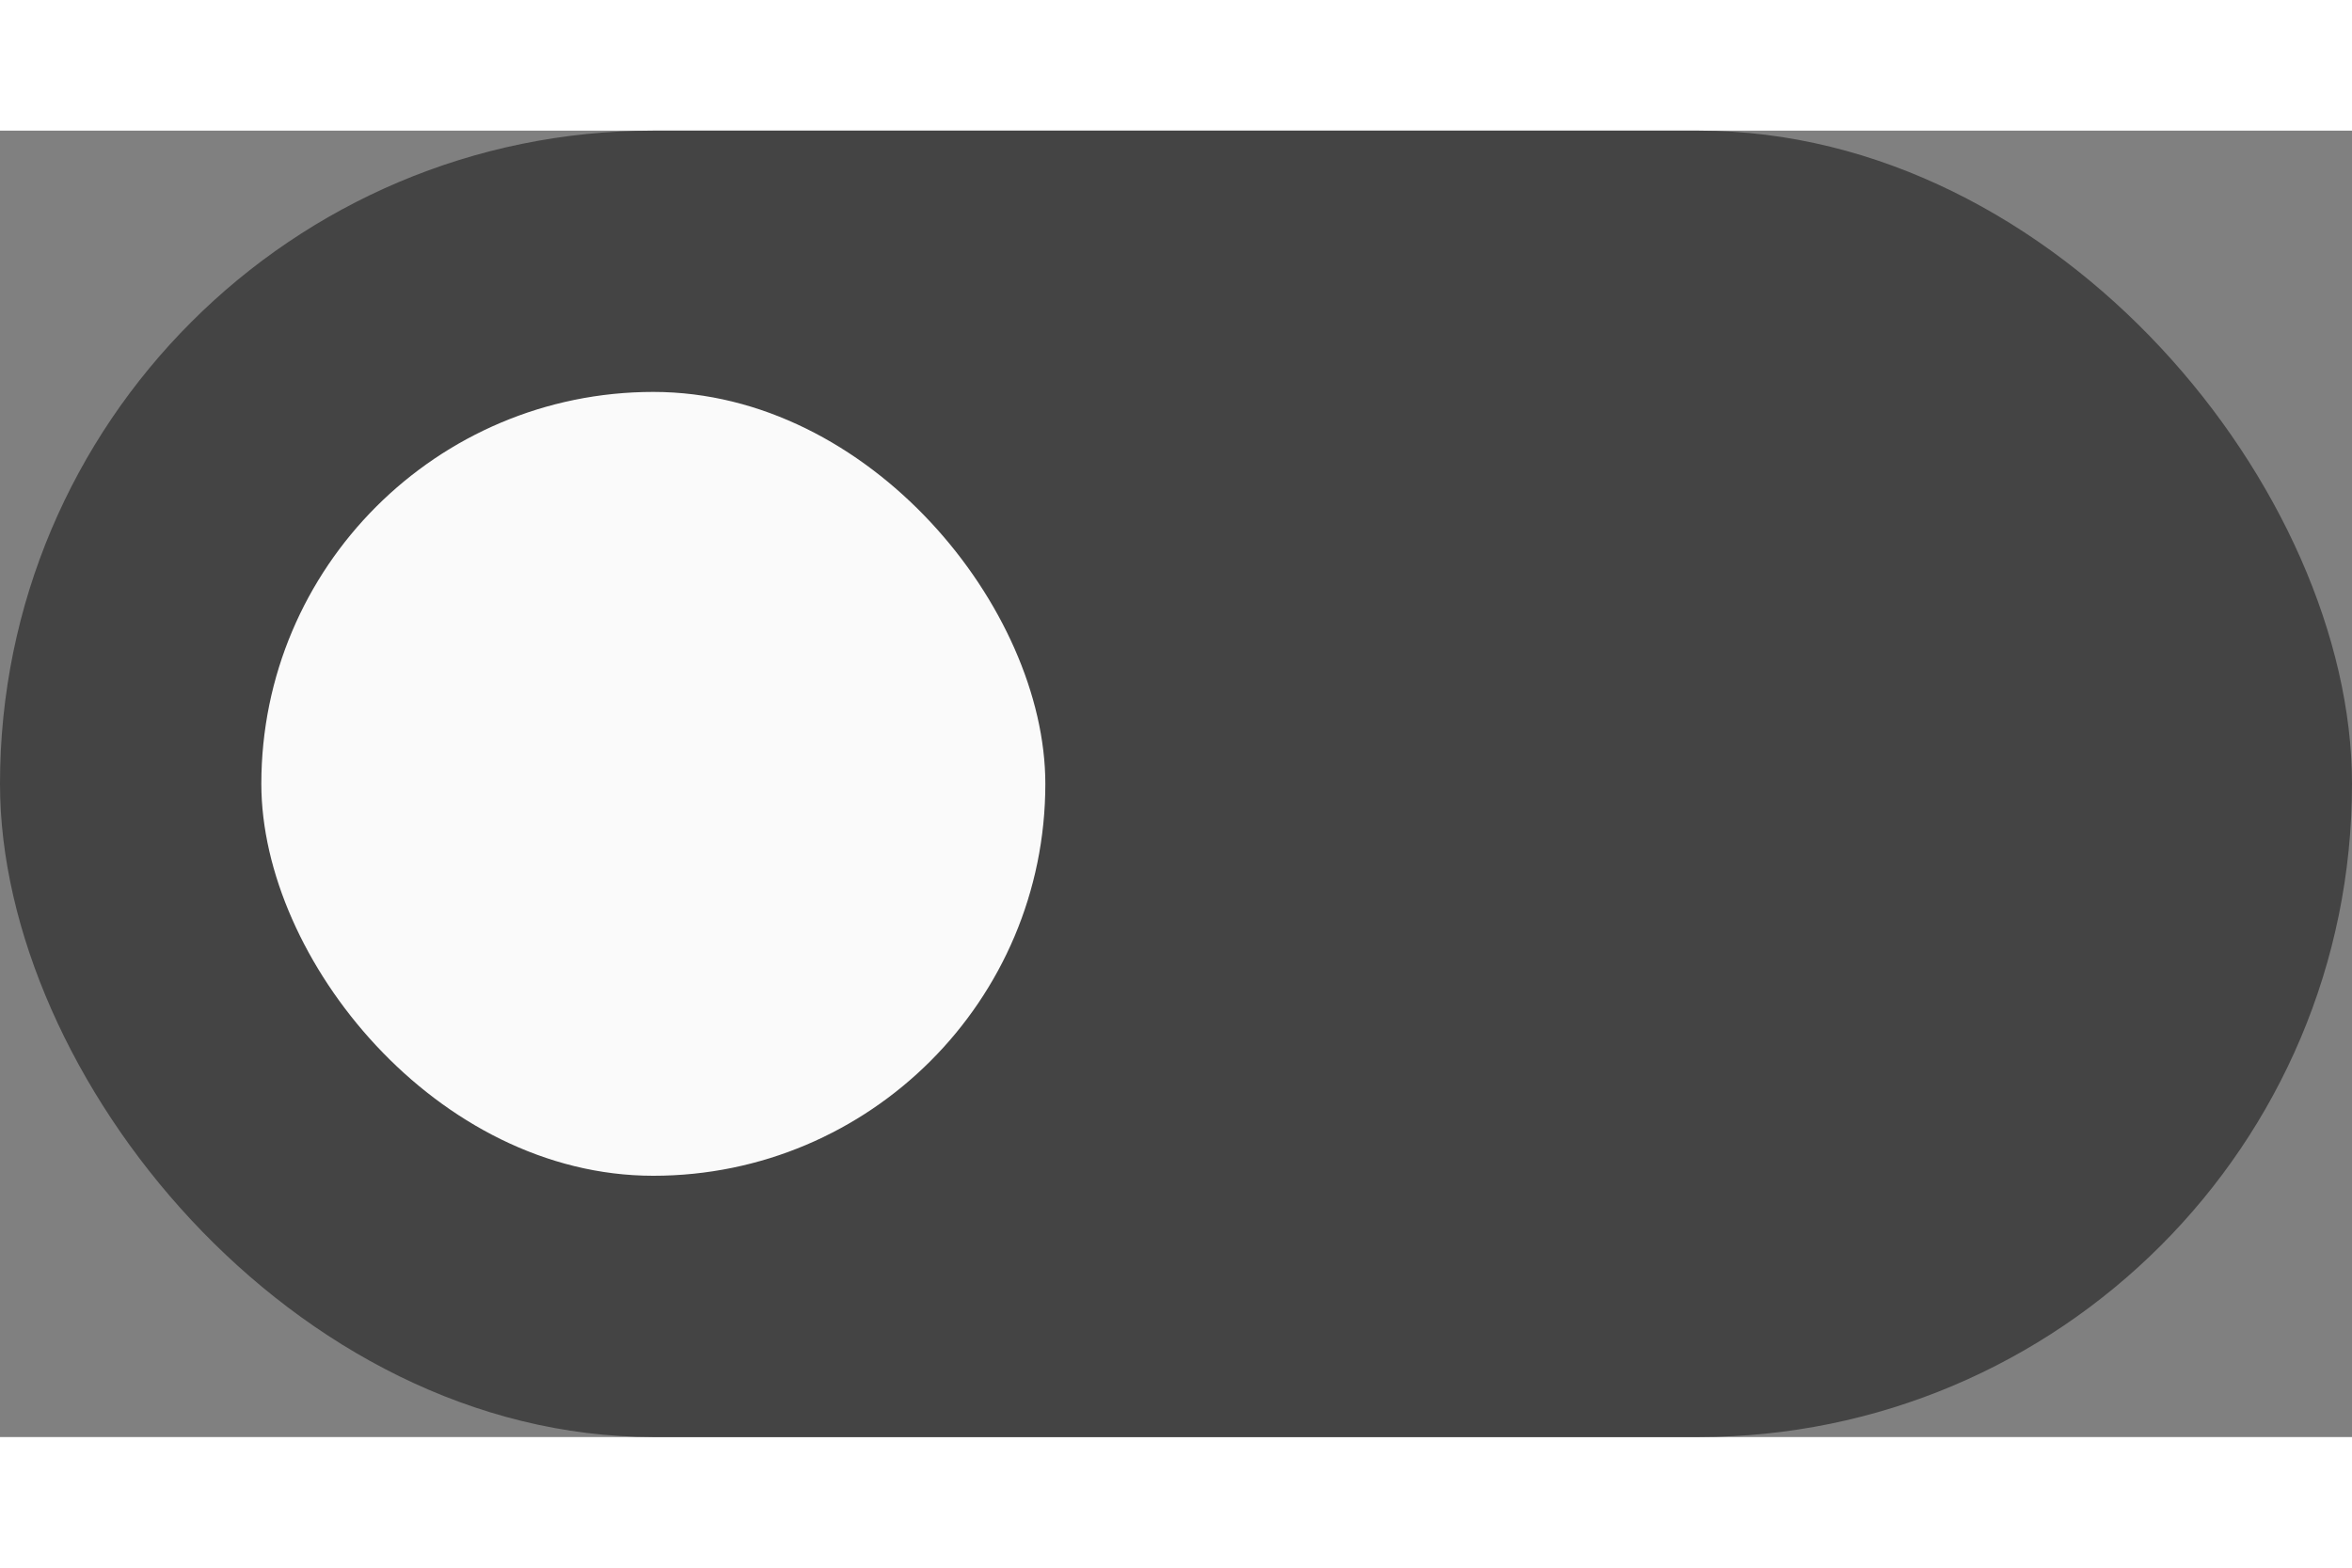 <svg width="36" height="24" viewBox="0 0 36 20" fill="none" xmlns="http://www.w3.org/2000/svg">
<rect x="0" y="0" width="36" height="20" fill="#808080" stroke="none"/>
<rect width="36" height="20" rx="10" fill="#444444"/>
<rect x="4" y="4" width="12" height="12" rx="6" fill="#FAFAFA"/>
</svg>
